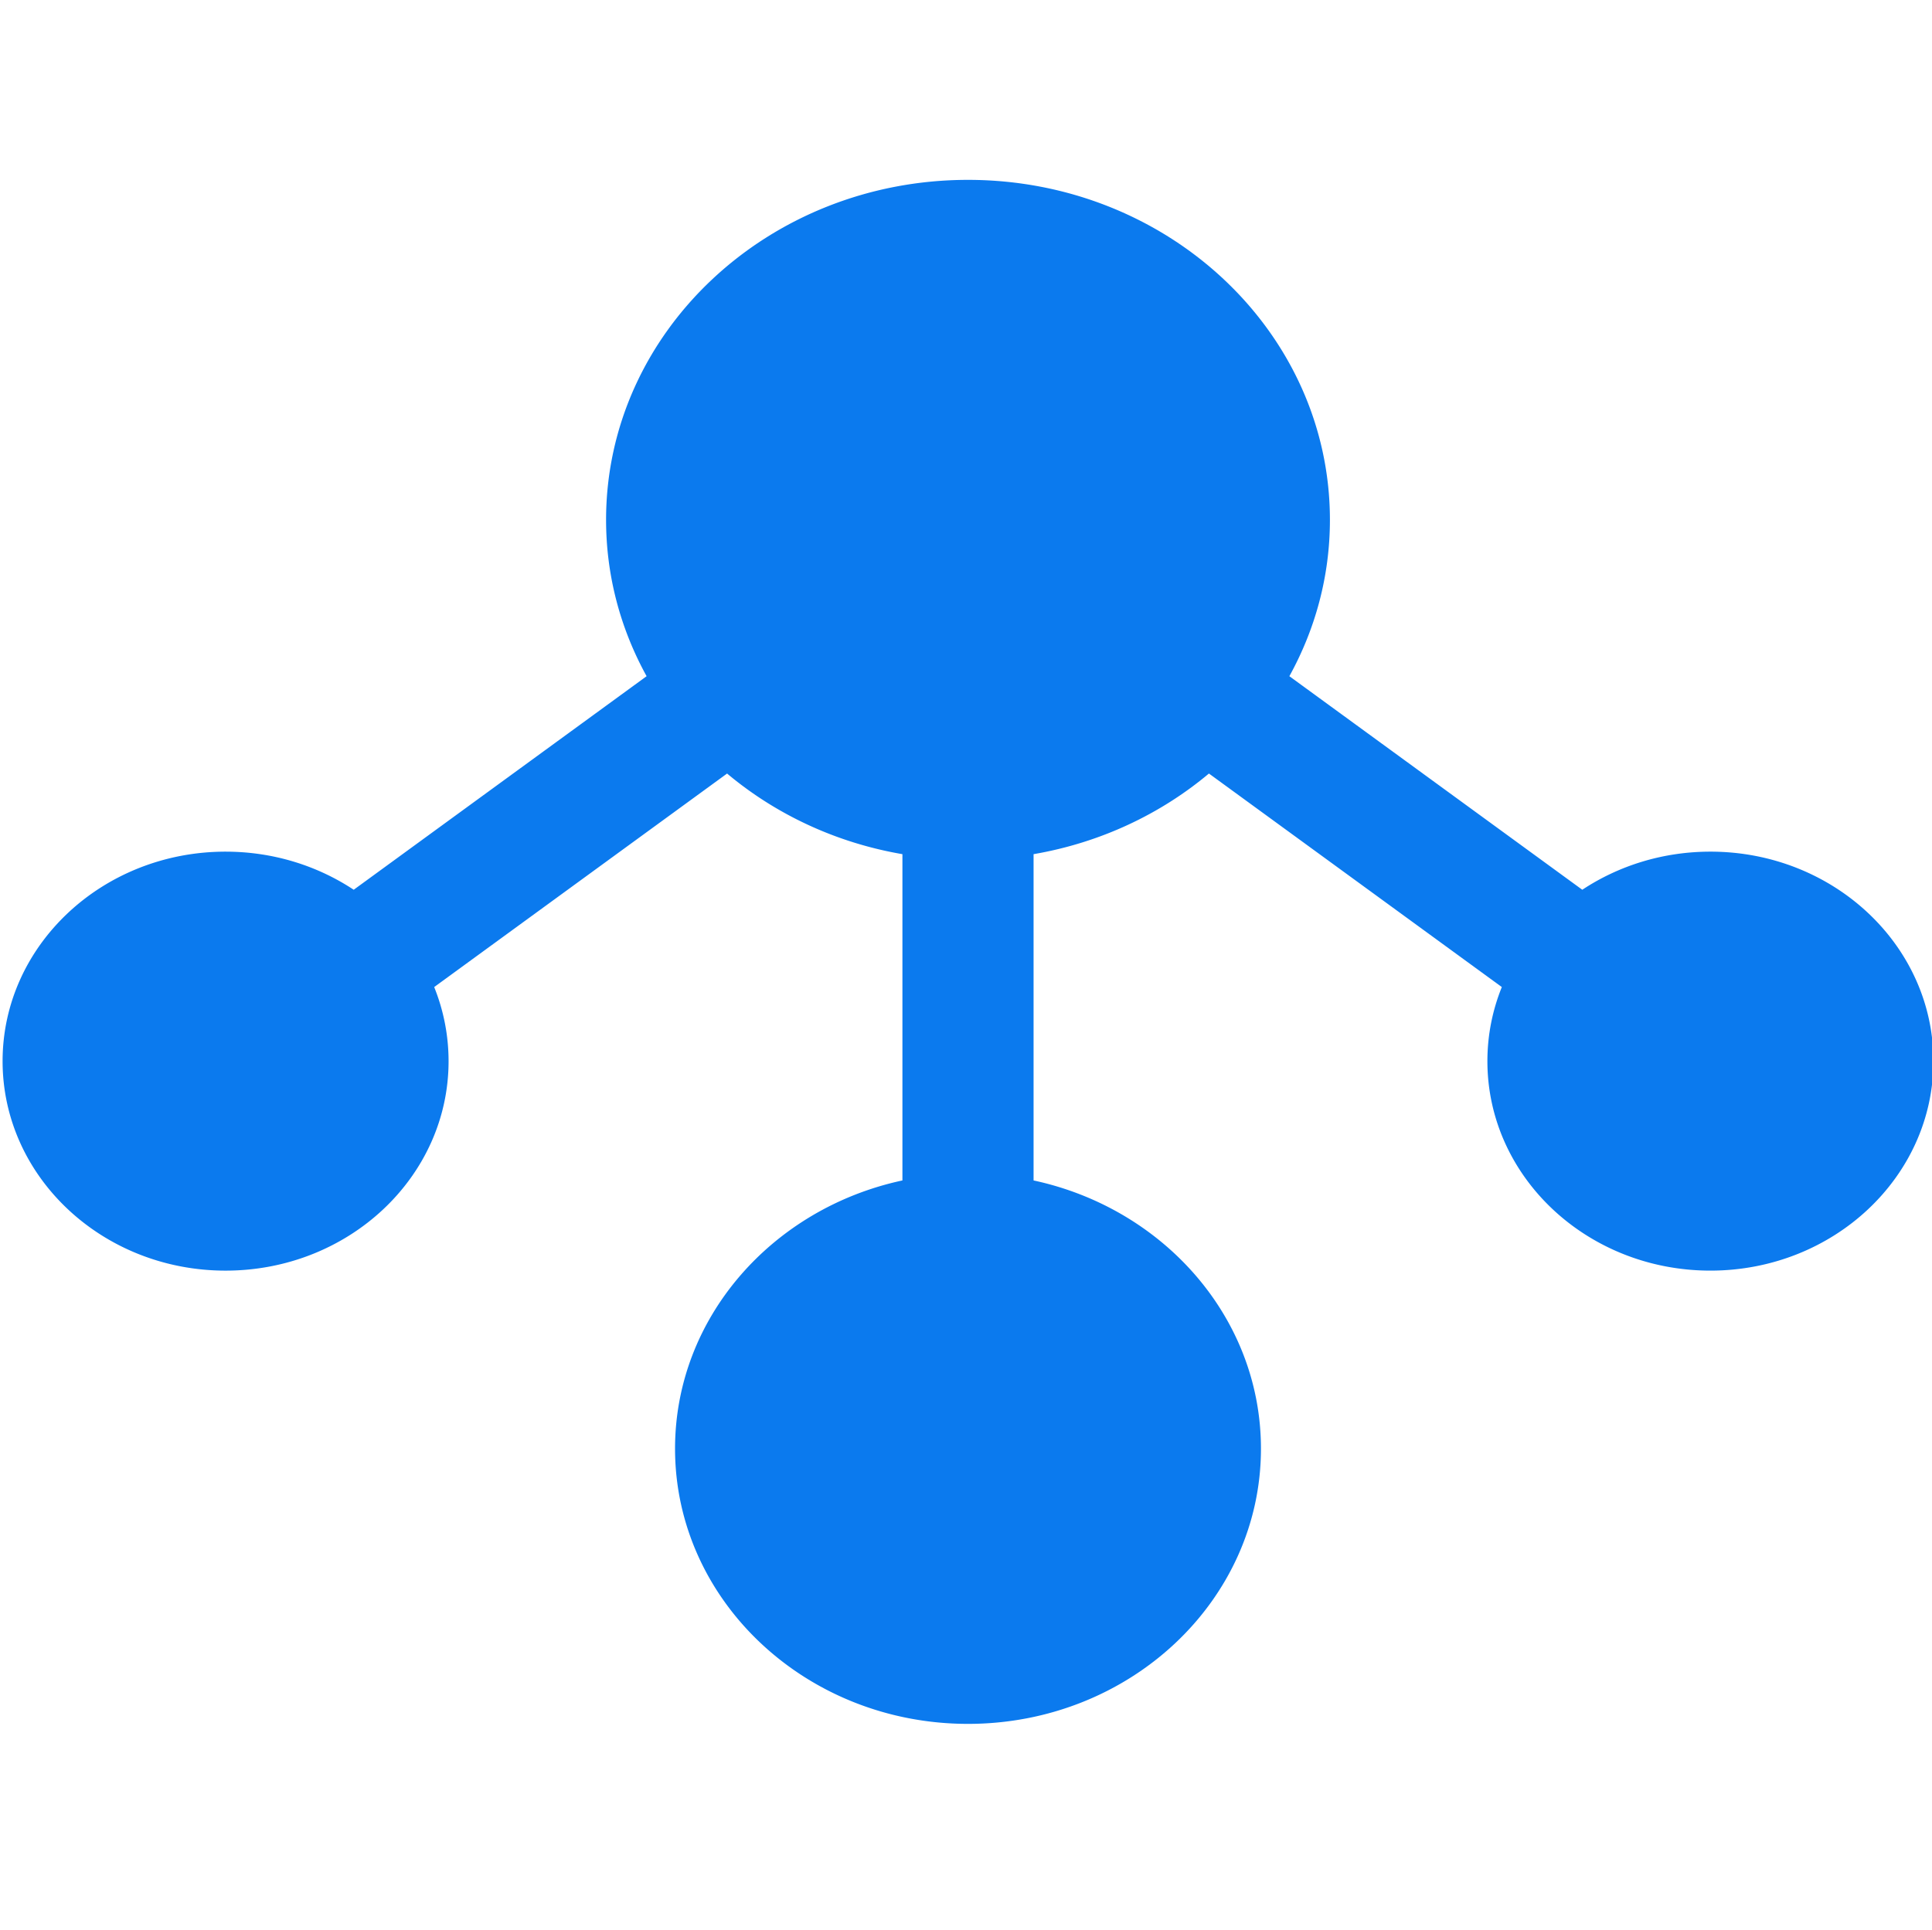<?xml version="1.0" standalone="no"?><!DOCTYPE svg PUBLIC "-//W3C//DTD SVG 1.1//EN" "http://www.w3.org/Graphics/SVG/1.1/DTD/svg11.dtd"><svg t="1586758565877" class="icon" viewBox="0 0 1025 1024" version="1.1" xmlns="http://www.w3.org/2000/svg" p-id="38339" xmlns:xlink="http://www.w3.org/1999/xlink" width="200.195" height="200"><defs><style type="text/css"></style></defs><path d="M513.564 95.447c106.04 0 192.009 80.777 192.009 180.43 0 29.915-7.796 58.103-21.516 82.96l155.408 113.321c19.237-12.722 42.665-20.221 67.98-20.221 65.321 0 118.3 49.764 118.3 111.173 0 61.396-52.98 111.16-118.3 111.16-65.349 0-118.322-49.764-118.322-111.16 0-13.849 2.716-27.092 7.649-39.321l-155.392-113.305c-25.722 21.576-57.697 36.724-93.031 42.789v173.147c69.098 14.842 120.635 72.919 120.635 142.33 0 80.646-69.601 146.048-155.423 146.048-85.841 0-155.42-65.402-155.42-146.048 0-69.413 51.54-127.488 120.629-142.33v-173.143c-35.347-6.069-67.303-21.214-93.025-42.789l-155.389 113.305a105.269 105.269 0 0 1 7.63 39.324c0 61.393-52.961 111.16-118.303 111.16C54.353 674.276 1.374 624.509 1.374 563.116c0-61.409 52.976-111.176 118.309-111.176 25.307 0 48.737 7.496 67.977 20.218l155.389-113.321c-13.705-24.854-21.501-53.042-21.501-82.956-0.003-99.656 85.969-180.433 192.016-180.433z" fill="#0B7AEE" p-id="38340"></path></svg>